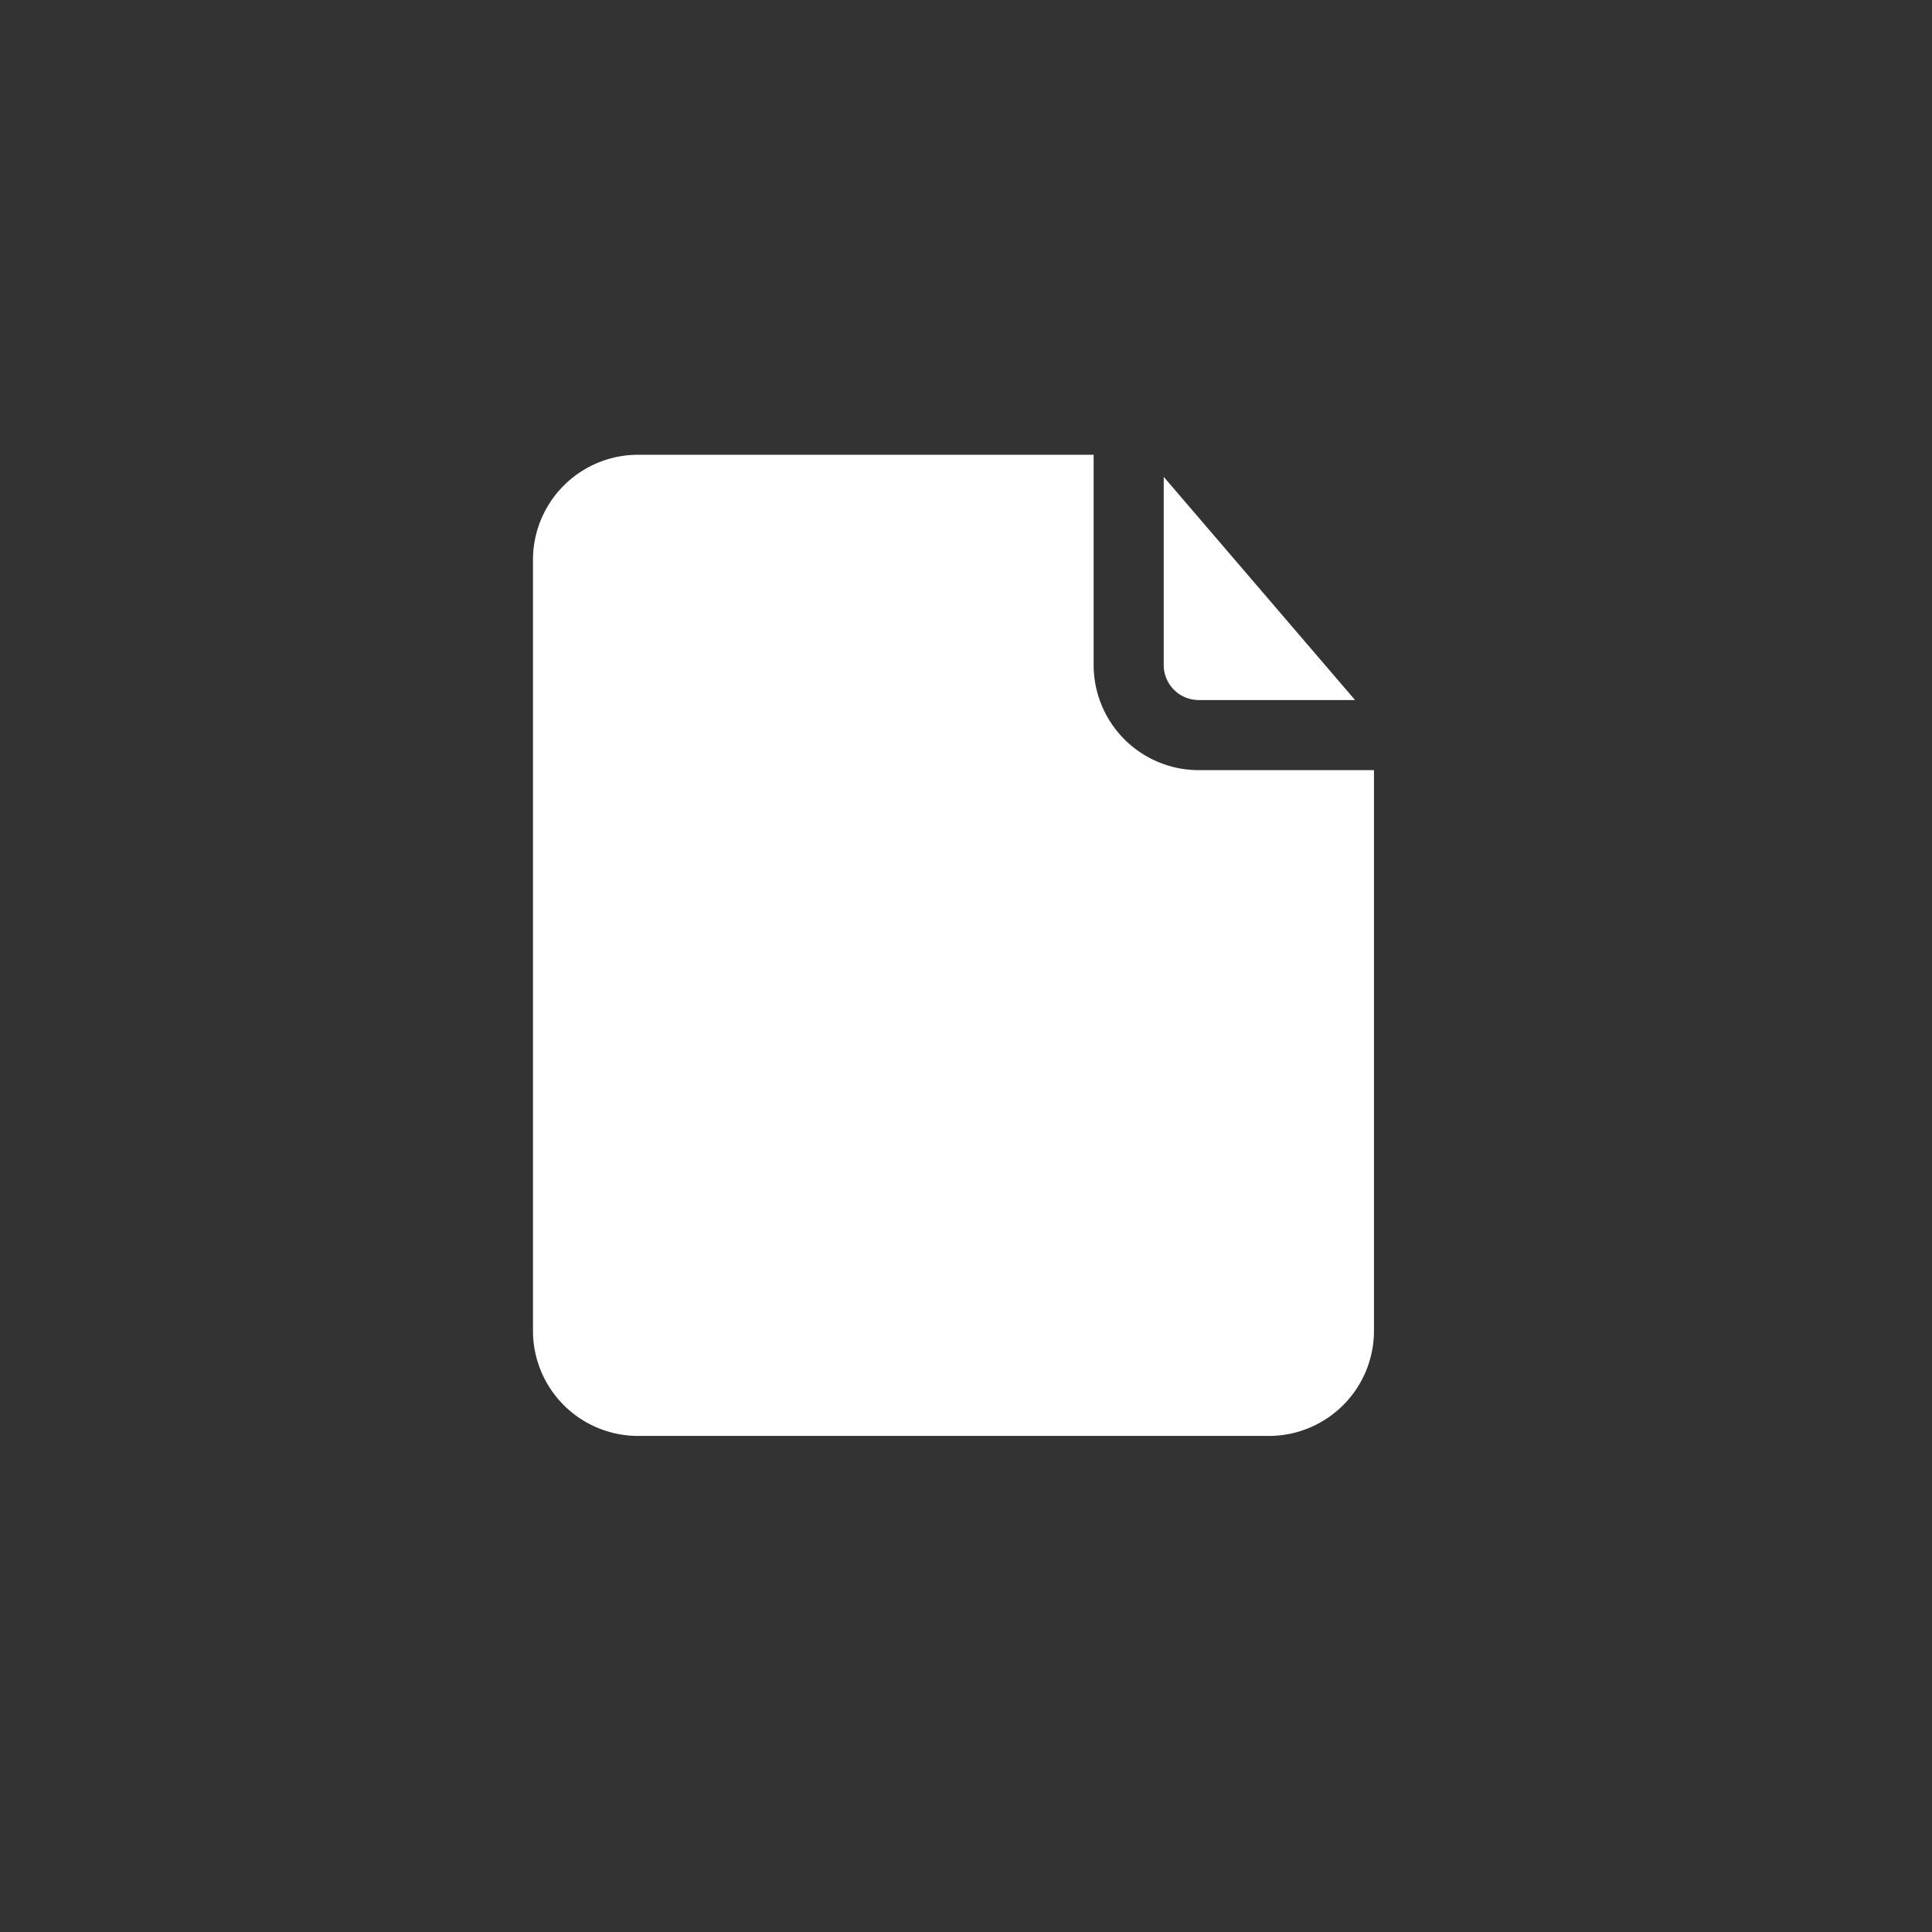<?xml version="1.0" encoding="UTF-8"?>
<!--https://github.com/muchdogesec/stix2icons/-->
<svg width="200" height="200" xmlns="http://www.w3.org/2000/svg" viewBox="0 0 85 85" id="file">
	<rect x="0" y="0" width="85" height="85" fill="#333333" stroke="none"/>
	<path style="fill:rgb(255,255,255)" d="m 51.199,29.258 v -8.279 l 8.418,9.82 h -6.876 a 1.542,1.542 0 0 1 -1.542,-1.542 z m 1.542,4.625 a 4.625,4.625 0 0 1 -4.625,-4.625 v -9.25 H 28.074 a 4.625,4.625 0 0 0 -4.625,4.625 v 33.917 a 4.625,4.625 0 0 0 4.625,4.625 h 27.75 a 4.625,4.625 0 0 0 4.625,-4.625 V 33.883 Z" />
</svg>